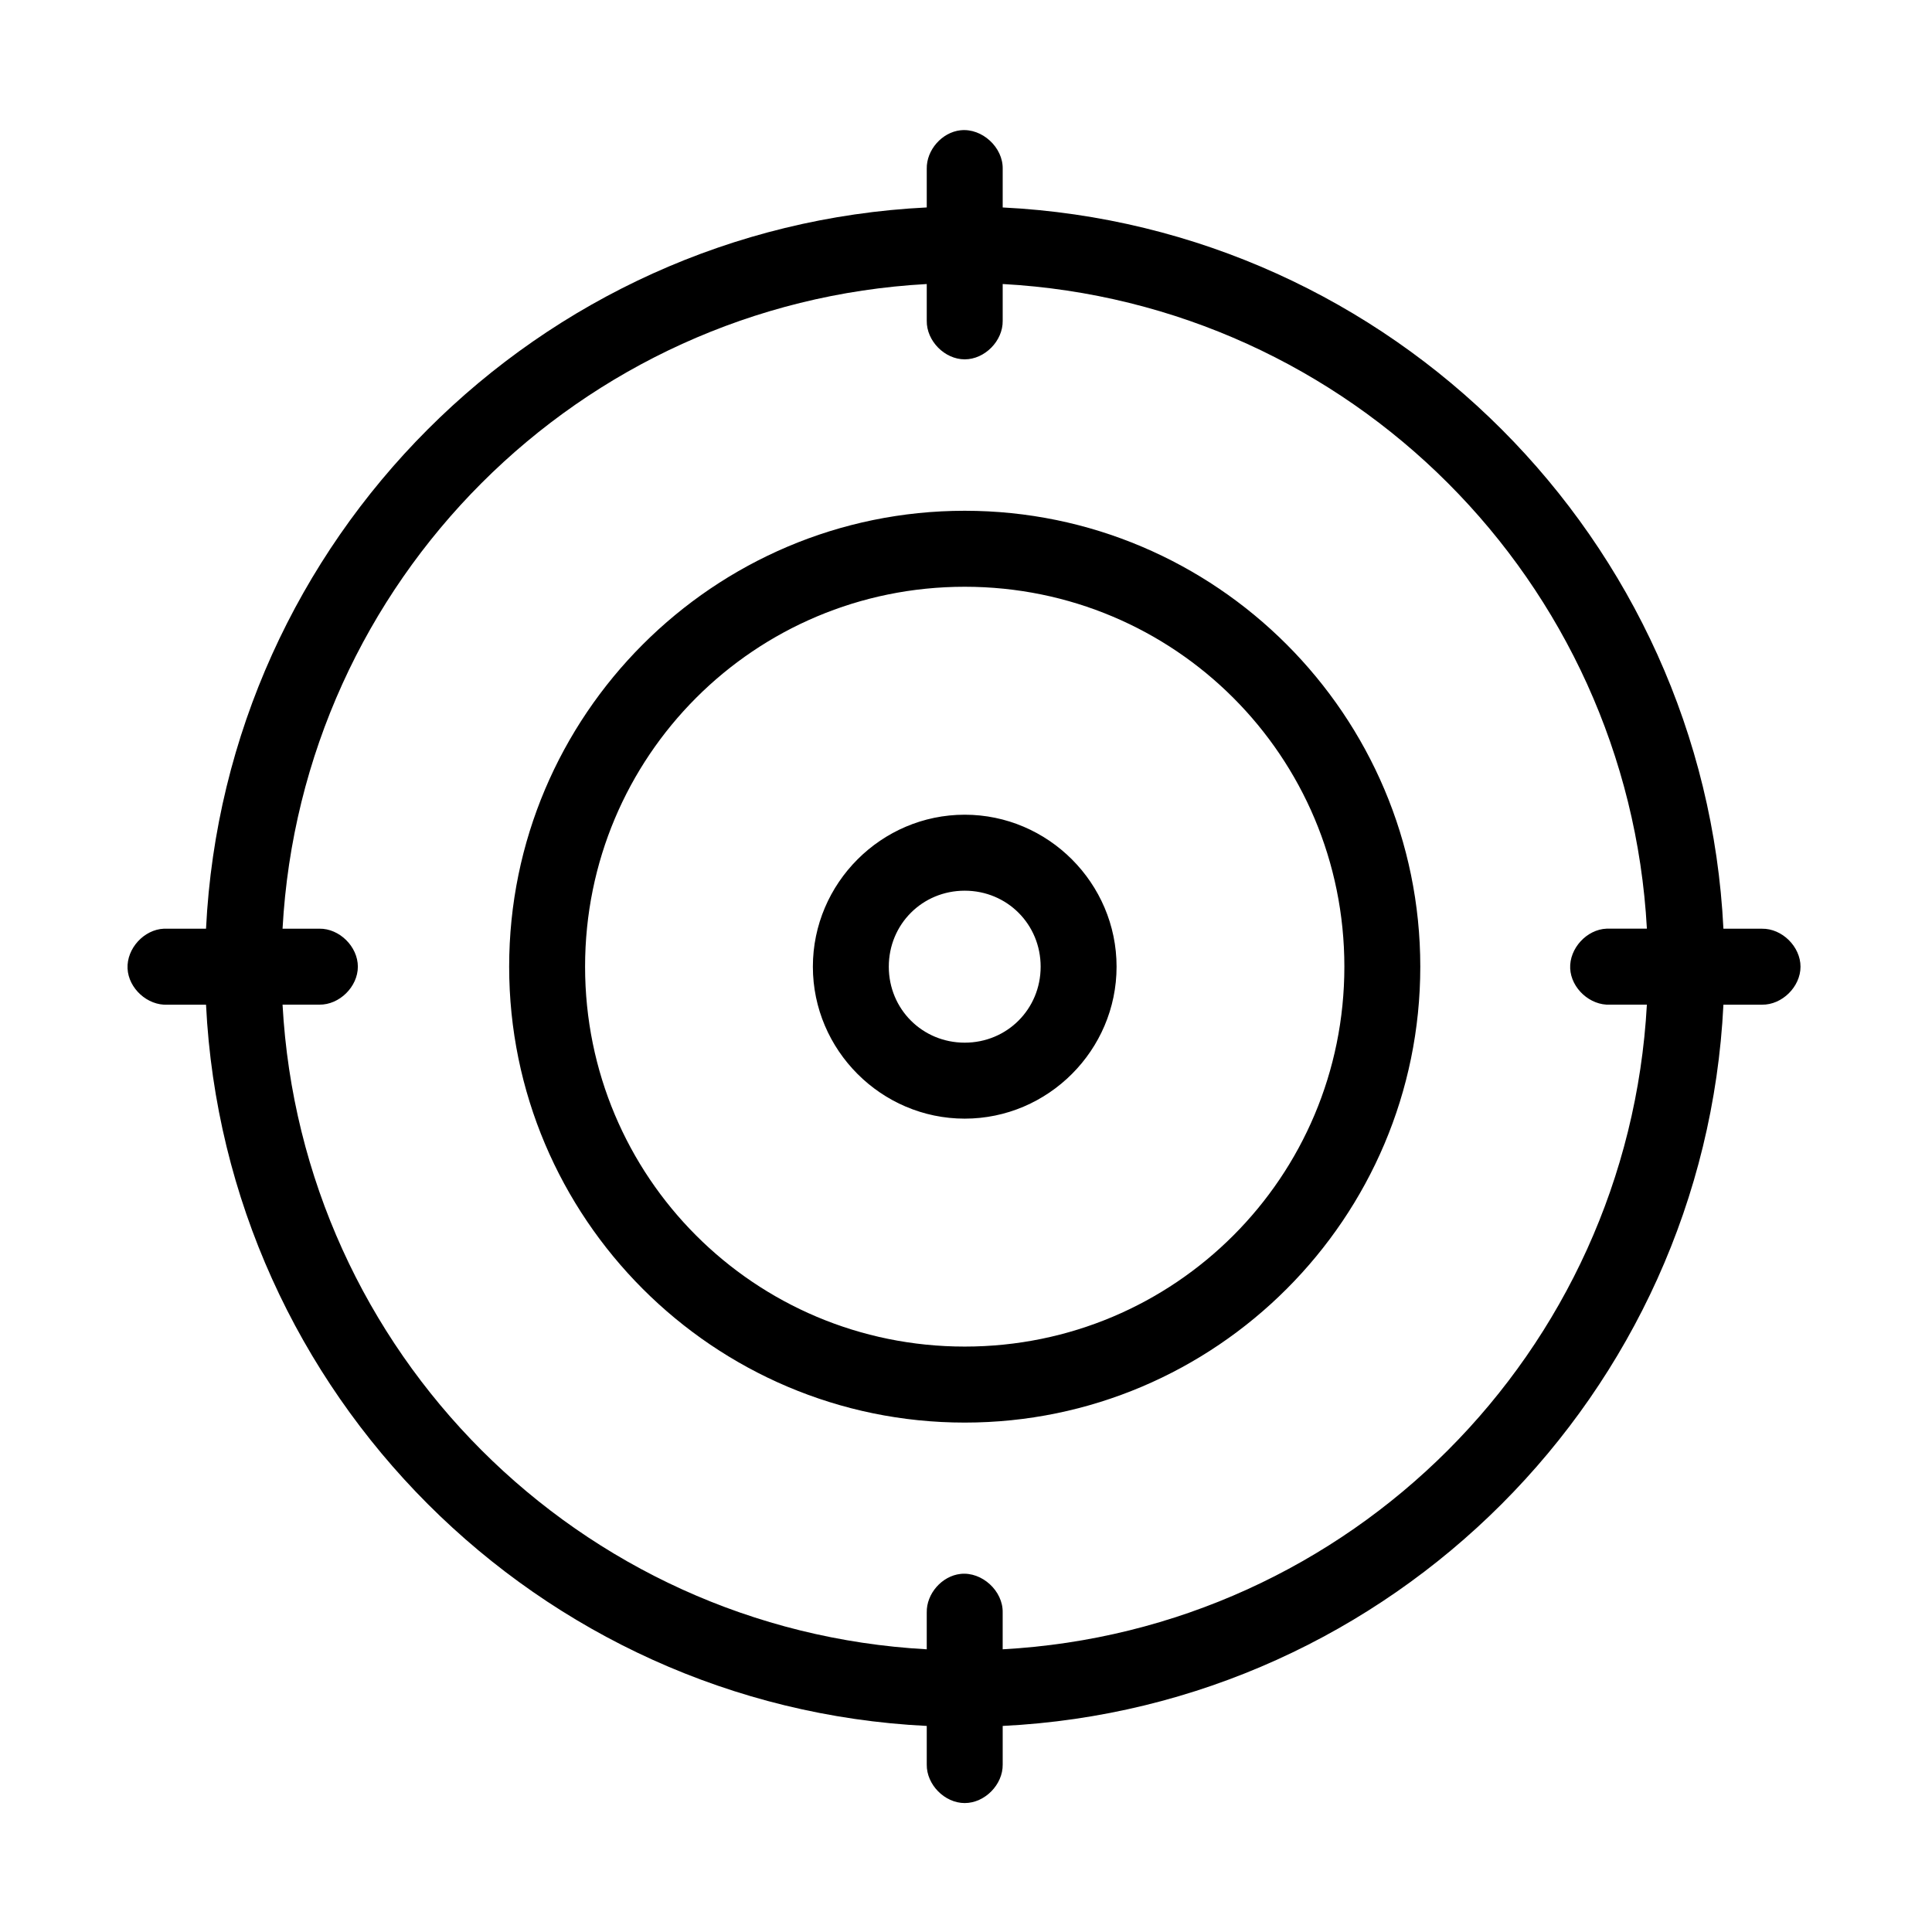 <?xml version="1.0" encoding="UTF-8"?>
<!-- Uploaded to: SVG Repo, www.svgrepo.com, Generator: SVG Repo Mixer Tools -->
<svg fill="#000000" width="800px" height="800px" version="1.1" viewBox="144 144 512 512" xmlns="http://www.w3.org/2000/svg">
 <path d="m398.56 178.52c-4.945 0.543-9.066 5.25-8.961 10.227v10.227c-103.04 5.082-185.92 88.023-191 191.14h-11.16c-5.285 0.223-9.883 5.254-9.637 10.543 0.246 5.285 5.297 9.867 10.578 9.594h10.219c5.078 103.11 87.957 186.05 191 191.14v10.227c-0.074 5.32 4.746 10.211 10.062 10.211s10.137-4.891 10.062-10.211v-10.227c103.04-5.082 185.92-88.023 191-191.14h10.219c5.316 0.082 10.211-4.746 10.211-10.066 0-5.32-4.894-10.148-10.211-10.066h-10.219c-5.078-103.11-87.957-186.05-191-191.14v-10.227c0.121-5.711-5.488-10.852-11.16-10.227zm-8.961 40.746v9.754c-0.074 5.32 4.746 10.211 10.062 10.211s10.137-4.891 10.062-10.211v-9.754c92.07 5.051 165.67 78.707 170.72 170.84h-10.691c-5.285 0.223-9.883 5.254-9.637 10.543 0.246 5.285 5.297 9.867 10.578 9.594h9.746c-5.047 92.137-78.652 165.79-170.72 170.84v-9.754c0.125-5.711-5.488-10.852-11.16-10.227-4.945 0.543-9.066 5.25-8.961 10.227v9.754c-92.07-5.051-165.67-78.707-170.72-170.84h9.746c5.316 0.082 10.211-4.746 10.211-10.066 0-5.32-4.894-10.148-10.211-10.066h-9.746c5.047-92.137 78.652-165.79 170.72-170.84zm10.062 60.094c-66.559 0-120.73 54.211-120.73 120.82 0 66.605 54.172 120.82 120.73 120.82s120.73-54.211 120.73-120.82c0-66.605-54.172-120.82-120.73-120.82zm0 20.137c55.684 0 100.61 44.957 100.61 100.68 0 55.723-44.926 100.68-100.61 100.68s-100.61-44.957-100.61-100.68c0-55.727 44.926-100.68 100.61-100.68zm0 60.41c-22.105 0-40.242 18.148-40.242 40.273 0 22.121 18.137 40.273 40.242 40.273 22.105 0 40.242-18.148 40.242-40.273s-18.137-40.273-40.242-40.273zm0 20.137c11.23 0 20.121 8.895 20.121 20.137 0 11.238-8.891 20.137-20.121 20.137-11.23 0-20.121-8.895-20.121-20.137 0-11.242 8.891-20.137 20.121-20.137z"/>
</svg>